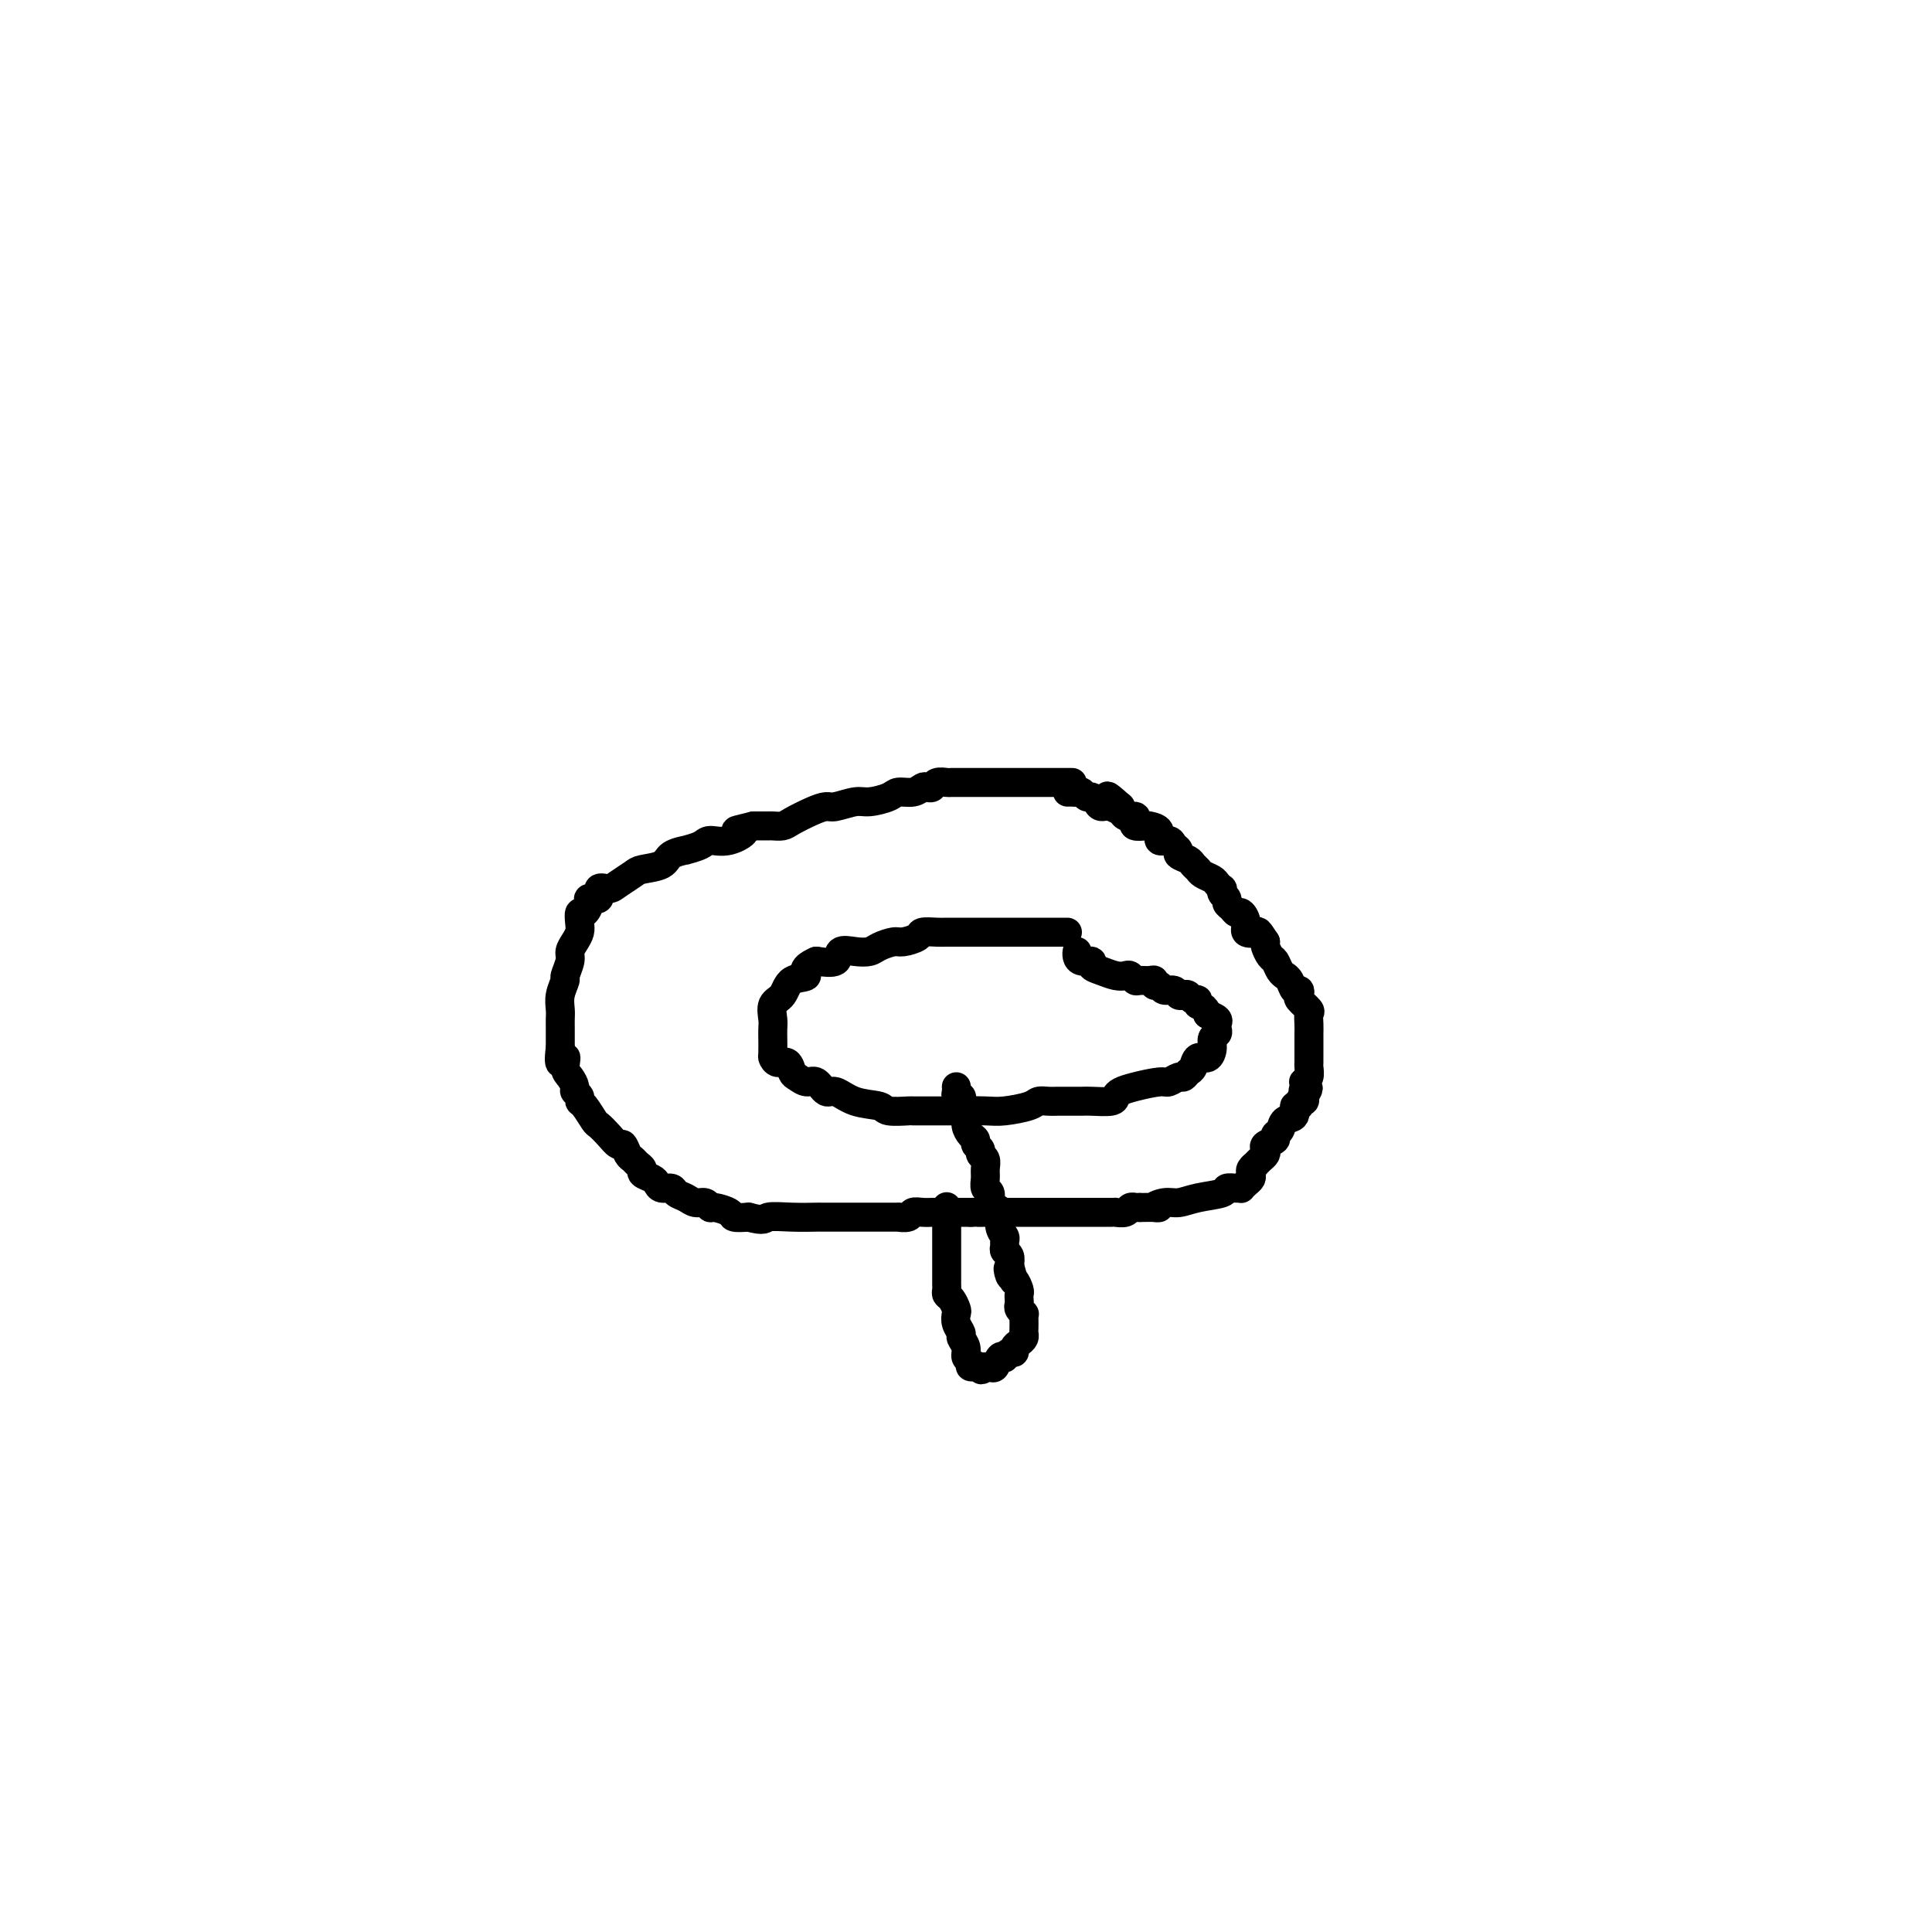 <svg viewBox='0 0 400 400' version='1.1' xmlns='http://www.w3.org/2000/svg' xmlns:xlink='http://www.w3.org/1999/xlink'><g fill='none' stroke='#000000' stroke-width='6' stroke-linecap='round' stroke-linejoin='round'><path d='M221,193c-0.768,0.000 -1.535,0.000 -2,0c-0.465,-0.000 -0.626,-0.000 -1,0c-0.374,0.000 -0.960,0.000 -2,0c-1.040,-0.000 -2.534,-0.000 -3,0c-0.466,0.000 0.096,0.000 0,0c-0.096,-0.000 -0.850,-0.000 -2,0c-1.150,0.000 -2.695,0.000 -3,0c-0.305,-0.000 0.630,-0.000 0,0c-0.630,0.000 -2.825,0.000 -4,0c-1.175,-0.000 -1.331,-0.001 -2,0c-0.669,0.001 -1.851,0.003 -3,0c-1.149,-0.003 -2.265,-0.011 -3,0c-0.735,0.011 -1.088,0.041 -2,0c-0.912,-0.041 -2.384,-0.152 -3,0c-0.616,0.152 -0.377,0.566 -1,1c-0.623,0.434 -2.109,0.887 -3,1c-0.891,0.113 -1.188,-0.115 -2,0c-0.812,0.115 -2.138,0.574 -3,1c-0.862,0.426 -1.261,0.819 -2,1c-0.739,0.181 -1.817,0.152 -3,0c-1.183,-0.152 -2.472,-0.425 -3,0c-0.528,0.425 -0.294,1.550 -1,2c-0.706,0.450 -2.353,0.225 -4,0'/><path d='M169,199c-3.698,1.590 -1.944,2.565 -2,3c-0.056,0.435 -1.924,0.328 -3,1c-1.076,0.672 -1.360,2.122 -2,3c-0.640,0.878 -1.636,1.185 -2,2c-0.364,0.815 -0.097,2.138 0,3c0.097,0.862 0.026,1.263 0,2c-0.026,0.737 -0.005,1.809 0,2c0.005,0.191 -0.006,-0.501 0,0c0.006,0.501 0.029,2.194 0,3c-0.029,0.806 -0.111,0.726 0,1c0.111,0.274 0.414,0.901 1,1c0.586,0.099 1.455,-0.329 2,0c0.545,0.329 0.765,1.417 1,2c0.235,0.583 0.484,0.662 1,1c0.516,0.338 1.297,0.934 2,1c0.703,0.066 1.327,-0.400 2,0c0.673,0.400 1.396,1.666 2,2c0.604,0.334 1.091,-0.264 2,0c0.909,0.264 2.241,1.391 4,2c1.759,0.609 3.943,0.699 5,1c1.057,0.301 0.985,0.813 2,1c1.015,0.187 3.116,0.050 4,0c0.884,-0.050 0.551,-0.013 1,0c0.449,0.013 1.679,0.004 2,0c0.321,-0.004 -0.267,-0.001 0,0c0.267,0.001 1.389,0.000 2,0c0.611,-0.000 0.710,-0.000 1,0c0.290,0.000 0.770,0.000 1,0c0.230,-0.000 0.208,-0.000 1,0c0.792,0.000 2.396,0.000 4,0'/><path d='M200,230c3.360,0.313 0.262,0.094 0,0c-0.262,-0.094 2.314,-0.064 4,0c1.686,0.064 2.481,0.161 4,0c1.519,-0.161 3.761,-0.579 5,-1c1.239,-0.421 1.473,-0.845 2,-1c0.527,-0.155 1.346,-0.042 2,0c0.654,0.042 1.142,0.012 2,0c0.858,-0.012 2.086,-0.006 3,0c0.914,0.006 1.515,0.013 2,0c0.485,-0.013 0.855,-0.045 2,0c1.145,0.045 3.067,0.166 4,0c0.933,-0.166 0.879,-0.618 1,-1c0.121,-0.382 0.417,-0.695 1,-1c0.583,-0.305 1.451,-0.603 3,-1c1.549,-0.397 3.777,-0.894 5,-1c1.223,-0.106 1.441,0.180 2,0c0.559,-0.180 1.458,-0.827 2,-1c0.542,-0.173 0.726,0.127 1,0c0.274,-0.127 0.638,-0.681 1,-1c0.362,-0.319 0.723,-0.404 1,-1c0.277,-0.596 0.470,-1.704 1,-2c0.530,-0.296 1.396,0.219 2,0c0.604,-0.219 0.946,-1.172 1,-2c0.054,-0.828 -0.180,-1.531 0,-2c0.180,-0.469 0.775,-0.703 1,-1c0.225,-0.297 0.081,-0.657 0,-1c-0.081,-0.343 -0.099,-0.669 0,-1c0.099,-0.331 0.314,-0.666 0,-1c-0.314,-0.334 -1.157,-0.667 -2,-1'/><path d='M250,210c-0.466,-1.780 -1.630,-1.731 -2,-2c-0.370,-0.269 0.055,-0.856 0,-1c-0.055,-0.144 -0.591,0.153 -1,0c-0.409,-0.153 -0.691,-0.758 -1,-1c-0.309,-0.242 -0.646,-0.121 -1,0c-0.354,0.121 -0.726,0.244 -1,0c-0.274,-0.244 -0.451,-0.854 -1,-1c-0.549,-0.146 -1.470,0.171 -2,0c-0.530,-0.171 -0.671,-0.831 -1,-1c-0.329,-0.169 -0.848,0.152 -1,0c-0.152,-0.152 0.061,-0.776 0,-1c-0.061,-0.224 -0.397,-0.046 -1,0c-0.603,0.046 -1.473,-0.039 -2,0c-0.527,0.039 -0.711,0.204 -1,0c-0.289,-0.204 -0.684,-0.775 -1,-1c-0.316,-0.225 -0.552,-0.103 -1,0c-0.448,0.103 -1.107,0.186 -2,0c-0.893,-0.186 -2.019,-0.641 -3,-1c-0.981,-0.359 -1.818,-0.622 -2,-1c-0.182,-0.378 0.291,-0.872 0,-1c-0.291,-0.128 -1.346,0.110 -2,0c-0.654,-0.110 -0.907,-0.568 -1,-1c-0.093,-0.432 -0.027,-0.838 0,-1c0.027,-0.162 0.013,-0.081 0,0'/><path d='M222,162c-0.090,0.000 -0.179,0.000 -1,0c-0.821,-0.000 -2.373,-0.000 -3,0c-0.627,0.000 -0.328,0.000 -1,0c-0.672,-0.000 -2.315,-0.000 -3,0c-0.685,0.000 -0.411,0.000 -1,0c-0.589,-0.000 -2.040,-0.000 -3,0c-0.960,0.000 -1.428,0.000 -2,0c-0.572,-0.000 -1.246,-0.000 -2,0c-0.754,0.000 -1.587,0.000 -2,0c-0.413,-0.000 -0.405,-0.001 -1,0c-0.595,0.001 -1.795,0.004 -3,0c-1.205,-0.004 -2.417,-0.015 -3,0c-0.583,0.015 -0.537,0.055 -1,0c-0.463,-0.055 -1.435,-0.207 -2,0c-0.565,0.207 -0.722,0.773 -1,1c-0.278,0.227 -0.677,0.116 -1,0c-0.323,-0.116 -0.569,-0.237 -1,0c-0.431,0.237 -1.048,0.833 -2,1c-0.952,0.167 -2.241,-0.095 -3,0c-0.759,0.095 -0.990,0.547 -2,1c-1.010,0.453 -2.800,0.908 -4,1c-1.200,0.092 -1.809,-0.179 -3,0c-1.191,0.179 -2.962,0.808 -4,1c-1.038,0.192 -1.343,-0.054 -2,0c-0.657,0.054 -1.666,0.407 -3,1c-1.334,0.593 -2.993,1.427 -4,2c-1.007,0.573 -1.363,0.886 -2,1c-0.637,0.114 -1.556,0.031 -2,0c-0.444,-0.031 -0.413,-0.009 -1,0c-0.587,0.009 -1.794,0.004 -3,0'/><path d='M156,171c-6.210,1.494 -2.734,0.730 -2,1c0.734,0.270 -1.275,1.574 -3,2c-1.725,0.426 -3.166,-0.028 -4,0c-0.834,0.028 -1.061,0.536 -2,1c-0.939,0.464 -2.591,0.884 -3,1c-0.409,0.116 0.425,-0.072 0,0c-0.425,0.072 -2.110,0.404 -3,1c-0.890,0.596 -0.986,1.456 -2,2c-1.014,0.544 -2.945,0.771 -4,1c-1.055,0.229 -1.233,0.461 -2,1c-0.767,0.539 -2.122,1.384 -3,2c-0.878,0.616 -1.278,1.004 -2,1c-0.722,-0.004 -1.765,-0.399 -2,0c-0.235,0.399 0.340,1.594 0,2c-0.340,0.406 -1.594,0.024 -2,0c-0.406,-0.024 0.035,0.311 0,1c-0.035,0.689 -0.548,1.731 -1,2c-0.452,0.269 -0.843,-0.237 -1,0c-0.157,0.237 -0.079,1.217 0,2c0.079,0.783 0.161,1.370 0,2c-0.161,0.630 -0.564,1.305 -1,2c-0.436,0.695 -0.905,1.410 -1,2c-0.095,0.590 0.185,1.054 0,2c-0.185,0.946 -0.834,2.375 -1,3c-0.166,0.625 0.152,0.447 0,1c-0.152,0.553 -0.773,1.839 -1,3c-0.227,1.161 -0.061,2.198 0,3c0.061,0.802 0.016,1.370 0,2c-0.016,0.630 -0.004,1.324 0,2c0.004,0.676 0.001,1.336 0,2c-0.001,0.664 -0.001,1.332 0,2'/><path d='M116,217c-0.690,5.152 0.585,2.532 1,2c0.415,-0.532 -0.028,1.023 0,2c0.028,0.977 0.529,1.376 1,2c0.471,0.624 0.913,1.475 1,2c0.087,0.525 -0.180,0.726 0,1c0.180,0.274 0.807,0.622 1,1c0.193,0.378 -0.048,0.786 0,1c0.048,0.214 0.384,0.233 1,1c0.616,0.767 1.513,2.281 2,3c0.487,0.719 0.564,0.644 1,1c0.436,0.356 1.230,1.142 2,2c0.770,0.858 1.515,1.788 2,2c0.485,0.212 0.708,-0.294 1,0c0.292,0.294 0.651,1.388 1,2c0.349,0.612 0.689,0.741 1,1c0.311,0.259 0.594,0.646 1,1c0.406,0.354 0.934,0.673 1,1c0.066,0.327 -0.329,0.661 0,1c0.329,0.339 1.383,0.682 2,1c0.617,0.318 0.798,0.610 1,1c0.202,0.390 0.424,0.879 1,1c0.576,0.121 1.506,-0.126 2,0c0.494,0.126 0.553,0.626 1,1c0.447,0.374 1.284,0.621 2,1c0.716,0.379 1.313,0.889 2,1c0.687,0.111 1.464,-0.177 2,0c0.536,0.177 0.832,0.818 1,1c0.168,0.182 0.210,-0.096 1,0c0.790,0.096 2.328,0.564 3,1c0.672,0.436 0.478,0.839 1,1c0.522,0.161 1.761,0.081 3,0'/><path d='M155,252c3.465,0.928 3.128,0.249 4,0c0.872,-0.249 2.955,-0.067 5,0c2.045,0.067 4.054,0.018 5,0c0.946,-0.018 0.831,-0.005 1,0c0.169,0.005 0.623,0.001 1,0c0.377,-0.001 0.678,-0.000 1,0c0.322,0.000 0.665,0.000 1,0c0.335,-0.000 0.661,-0.000 1,0c0.339,0.000 0.690,0.000 1,0c0.310,-0.000 0.579,0.000 1,0c0.421,-0.000 0.993,-0.000 1,0c0.007,0.000 -0.550,0.000 0,0c0.550,-0.000 2.208,-0.000 3,0c0.792,0.000 0.716,0.001 1,0c0.284,-0.001 0.926,-0.004 2,0c1.074,0.004 2.581,0.015 3,0c0.419,-0.015 -0.249,-0.057 0,0c0.249,0.057 1.414,0.211 2,0c0.586,-0.211 0.592,-0.789 1,-1c0.408,-0.211 1.219,-0.057 2,0c0.781,0.057 1.533,0.015 2,0c0.467,-0.015 0.650,-0.004 1,0c0.350,0.004 0.867,0.001 1,0c0.133,-0.001 -0.119,-0.000 0,0c0.119,0.000 0.609,0.000 1,0c0.391,-0.000 0.682,-0.000 1,0c0.318,0.000 0.663,0.000 1,0c0.337,-0.000 0.668,-0.000 1,0c0.332,0.000 0.666,0.000 1,0c0.334,-0.000 0.667,-0.000 1,0'/><path d='M201,251c7.506,-0.155 3.272,-0.041 2,0c-1.272,0.041 0.418,0.011 1,0c0.582,-0.011 0.055,-0.003 0,0c-0.055,0.003 0.362,0.001 1,0c0.638,-0.001 1.498,-0.000 2,0c0.502,0.000 0.647,0.000 1,0c0.353,-0.000 0.913,-0.000 2,0c1.087,0.000 2.701,0.000 3,0c0.299,-0.000 -0.715,-0.000 0,0c0.715,0.000 3.160,0.000 4,0c0.840,-0.000 0.075,-0.000 0,0c-0.075,0.000 0.539,0.000 1,0c0.461,-0.000 0.768,-0.000 1,0c0.232,0.000 0.389,0.000 1,0c0.611,-0.000 1.674,-0.000 2,0c0.326,0.000 -0.086,0.000 0,0c0.086,-0.000 0.671,-0.000 1,0c0.329,0.000 0.403,0.000 1,0c0.597,-0.000 1.718,-0.000 2,0c0.282,0.000 -0.274,0.000 0,0c0.274,-0.000 1.378,-0.000 2,0c0.622,0.000 0.762,0.001 1,0c0.238,-0.001 0.574,-0.004 1,0c0.426,0.004 0.941,0.015 1,0c0.059,-0.015 -0.339,-0.057 0,0c0.339,0.057 1.414,0.211 2,0c0.586,-0.211 0.683,-0.789 1,-1c0.317,-0.211 0.855,-0.057 1,0c0.145,0.057 -0.101,0.016 0,0c0.101,-0.016 0.551,-0.008 1,0'/><path d='M236,250c6.010,-0.091 3.534,0.183 3,0c-0.534,-0.183 0.874,-0.823 2,-1c1.126,-0.177 1.968,0.110 3,0c1.032,-0.110 2.252,-0.618 4,-1c1.748,-0.382 4.023,-0.637 5,-1c0.977,-0.363 0.657,-0.832 1,-1c0.343,-0.168 1.349,-0.034 2,0c0.651,0.034 0.945,-0.032 1,0c0.055,0.032 -0.130,0.164 0,0c0.130,-0.164 0.575,-0.622 1,-1c0.425,-0.378 0.831,-0.675 1,-1c0.169,-0.325 0.101,-0.679 0,-1c-0.101,-0.321 -0.234,-0.611 0,-1c0.234,-0.389 0.834,-0.878 1,-1c0.166,-0.122 -0.101,0.122 0,0c0.101,-0.122 0.571,-0.610 1,-1c0.429,-0.390 0.818,-0.682 1,-1c0.182,-0.318 0.157,-0.661 0,-1c-0.157,-0.339 -0.447,-0.672 0,-1c0.447,-0.328 1.630,-0.650 2,-1c0.370,-0.350 -0.074,-0.729 0,-1c0.074,-0.271 0.665,-0.436 1,-1c0.335,-0.564 0.414,-1.528 1,-2c0.586,-0.472 1.677,-0.451 2,-1c0.323,-0.549 -0.123,-1.666 0,-2c0.123,-0.334 0.817,0.117 1,0c0.183,-0.117 -0.143,-0.801 0,-1c0.143,-0.199 0.755,0.086 1,0c0.245,-0.086 0.122,-0.543 0,-1'/><path d='M270,227c1.703,-2.813 0.460,-1.344 0,-1c-0.460,0.344 -0.137,-0.436 0,-1c0.137,-0.564 0.089,-0.910 0,-1c-0.089,-0.090 -0.220,0.077 0,0c0.220,-0.077 0.791,-0.398 1,-1c0.209,-0.602 0.056,-1.485 0,-2c-0.056,-0.515 -0.015,-0.663 0,-1c0.015,-0.337 0.004,-0.864 0,-1c-0.004,-0.136 -0.001,0.117 0,0c0.001,-0.117 0.000,-0.605 0,-1c-0.000,-0.395 -0.000,-0.697 0,-1c0.000,-0.303 0.000,-0.609 0,-1c-0.000,-0.391 -0.001,-0.868 0,-1c0.001,-0.132 0.002,0.082 0,0c-0.002,-0.082 -0.008,-0.460 0,-1c0.008,-0.540 0.030,-1.244 0,-2c-0.030,-0.756 -0.112,-1.566 0,-2c0.112,-0.434 0.419,-0.493 0,-1c-0.419,-0.507 -1.565,-1.463 -2,-2c-0.435,-0.537 -0.159,-0.656 0,-1c0.159,-0.344 0.201,-0.915 0,-1c-0.201,-0.085 -0.645,0.315 -1,0c-0.355,-0.315 -0.620,-1.345 -1,-2c-0.380,-0.655 -0.875,-0.934 -1,-1c-0.125,-0.066 0.121,0.081 0,0c-0.121,-0.081 -0.607,-0.389 -1,-1c-0.393,-0.611 -0.693,-1.525 -1,-2c-0.307,-0.475 -0.621,-0.513 -1,-1c-0.379,-0.487 -0.823,-1.425 -1,-2c-0.177,-0.575 -0.089,-0.788 0,-1'/><path d='M262,195c-1.721,-2.642 -1.522,-2.248 -2,-2c-0.478,0.248 -1.633,0.351 -2,0c-0.367,-0.351 0.055,-1.155 0,-2c-0.055,-0.845 -0.588,-1.732 -1,-2c-0.412,-0.268 -0.703,0.083 -1,0c-0.297,-0.083 -0.602,-0.601 -1,-1c-0.398,-0.399 -0.890,-0.681 -1,-1c-0.110,-0.319 0.164,-0.677 0,-1c-0.164,-0.323 -0.764,-0.611 -1,-1c-0.236,-0.389 -0.109,-0.878 0,-1c0.109,-0.122 0.198,0.122 0,0c-0.198,-0.122 -0.683,-0.610 -1,-1c-0.317,-0.390 -0.465,-0.682 -1,-1c-0.535,-0.318 -1.458,-0.663 -2,-1c-0.542,-0.337 -0.705,-0.668 -1,-1c-0.295,-0.332 -0.723,-0.666 -1,-1c-0.277,-0.334 -0.401,-0.668 -1,-1c-0.599,-0.332 -1.671,-0.662 -2,-1c-0.329,-0.338 0.086,-0.686 0,-1c-0.086,-0.314 -0.671,-0.596 -1,-1c-0.329,-0.404 -0.402,-0.932 -1,-1c-0.598,-0.068 -1.723,0.322 -2,0c-0.277,-0.322 0.293,-1.357 0,-2c-0.293,-0.643 -1.450,-0.894 -2,-1c-0.550,-0.106 -0.494,-0.065 -1,0c-0.506,0.065 -1.575,0.156 -2,0c-0.425,-0.156 -0.207,-0.557 0,-1c0.207,-0.443 0.402,-0.927 0,-1c-0.402,-0.073 -1.401,0.265 -2,0c-0.599,-0.265 -0.800,-1.132 -1,-2'/><path d='M232,167c-4.836,-4.329 -1.926,-1.150 -1,0c0.926,1.150 -0.133,0.271 -1,0c-0.867,-0.271 -1.542,0.067 -2,0c-0.458,-0.067 -0.700,-0.540 -1,-1c-0.300,-0.460 -0.659,-0.908 -1,-1c-0.341,-0.092 -0.665,0.171 -1,0c-0.335,-0.171 -0.682,-0.778 -1,-1c-0.318,-0.222 -0.607,-0.059 -1,0c-0.393,0.059 -0.889,0.016 -1,0c-0.111,-0.016 0.162,-0.004 0,0c-0.162,0.004 -0.761,0.001 -1,0c-0.239,-0.001 -0.120,-0.001 0,0'/><path d='M198,225c0.030,0.303 0.059,0.605 0,1c-0.059,0.395 -0.208,0.882 0,1c0.208,0.118 0.773,-0.135 1,0c0.227,0.135 0.116,0.656 0,1c-0.116,0.344 -0.237,0.512 0,1c0.237,0.488 0.833,1.297 1,2c0.167,0.703 -0.095,1.302 0,2c0.095,0.698 0.546,1.497 1,2c0.454,0.503 0.910,0.711 1,1c0.090,0.289 -0.186,0.658 0,1c0.186,0.342 0.835,0.658 1,1c0.165,0.342 -0.153,0.712 0,1c0.153,0.288 0.777,0.496 1,1c0.223,0.504 0.045,1.305 0,2c-0.045,0.695 0.043,1.286 0,2c-0.043,0.714 -0.218,1.552 0,2c0.218,0.448 0.828,0.508 1,1c0.172,0.492 -0.094,1.417 0,2c0.094,0.583 0.547,0.825 1,1c0.453,0.175 0.906,0.285 1,1c0.094,0.715 -0.172,2.037 0,3c0.172,0.963 0.782,1.567 1,2c0.218,0.433 0.045,0.696 0,1c-0.045,0.304 0.040,0.648 0,1c-0.040,0.352 -0.203,0.710 0,1c0.203,0.290 0.772,0.511 1,1c0.228,0.489 0.114,1.244 0,2'/><path d='M209,262c1.714,5.898 0.498,2.144 0,1c-0.498,-1.144 -0.277,0.323 0,1c0.277,0.677 0.610,0.563 1,1c0.390,0.437 0.835,1.426 1,2c0.165,0.574 0.048,0.732 0,1c-0.048,0.268 -0.027,0.646 0,1c0.027,0.354 0.060,0.685 0,1c-0.060,0.315 -0.212,0.613 0,1c0.212,0.387 0.789,0.863 1,1c0.211,0.137 0.057,-0.065 0,0c-0.057,0.065 -0.018,0.399 0,1c0.018,0.601 0.015,1.470 0,2c-0.015,0.530 -0.042,0.720 0,1c0.042,0.280 0.152,0.648 0,1c-0.152,0.352 -0.567,0.686 -1,1c-0.433,0.314 -0.886,0.606 -1,1c-0.114,0.394 0.110,0.888 0,1c-0.110,0.112 -0.554,-0.159 -1,0c-0.446,0.159 -0.893,0.746 -1,1c-0.107,0.254 0.125,0.173 0,0c-0.125,-0.173 -0.608,-0.439 -1,0c-0.392,0.439 -0.693,1.581 -1,2c-0.307,0.419 -0.621,0.113 -1,0c-0.379,-0.113 -0.823,-0.032 -1,0c-0.177,0.032 -0.089,0.016 0,0'/><path d='M204,283c-1.338,1.224 -0.683,0.284 -1,0c-0.317,-0.284 -1.606,0.089 -2,0c-0.394,-0.089 0.106,-0.639 0,-1c-0.106,-0.361 -0.817,-0.533 -1,-1c-0.183,-0.467 0.161,-1.228 0,-2c-0.161,-0.772 -0.827,-1.554 -1,-2c-0.173,-0.446 0.147,-0.557 0,-1c-0.147,-0.443 -0.761,-1.218 -1,-2c-0.239,-0.782 -0.102,-1.572 0,-2c0.102,-0.428 0.171,-0.496 0,-1c-0.171,-0.504 -0.582,-1.444 -1,-2c-0.418,-0.556 -0.844,-0.728 -1,-1c-0.156,-0.272 -0.042,-0.644 0,-1c0.042,-0.356 0.011,-0.697 0,-1c-0.011,-0.303 -0.003,-0.567 0,-1c0.003,-0.433 0.001,-1.033 0,-2c-0.001,-0.967 -0.000,-2.301 0,-3c0.000,-0.699 0.000,-0.765 0,-1c-0.000,-0.235 -0.000,-0.640 0,-1c0.000,-0.360 0.000,-0.674 0,-1c-0.000,-0.326 -0.000,-0.665 0,-1c0.000,-0.335 0.000,-0.667 0,-1c-0.000,-0.333 -0.000,-0.667 0,-1c0.000,-0.333 0.000,-0.667 0,-1c-0.000,-0.333 -0.000,-0.667 0,-1'/><path d='M196,252c0.000,-2.333 0.000,-1.167 0,-1c0.000,0.167 0.000,-0.667 0,-1c0.000,-0.333 0.000,-0.167 0,0'/></g>
</svg>